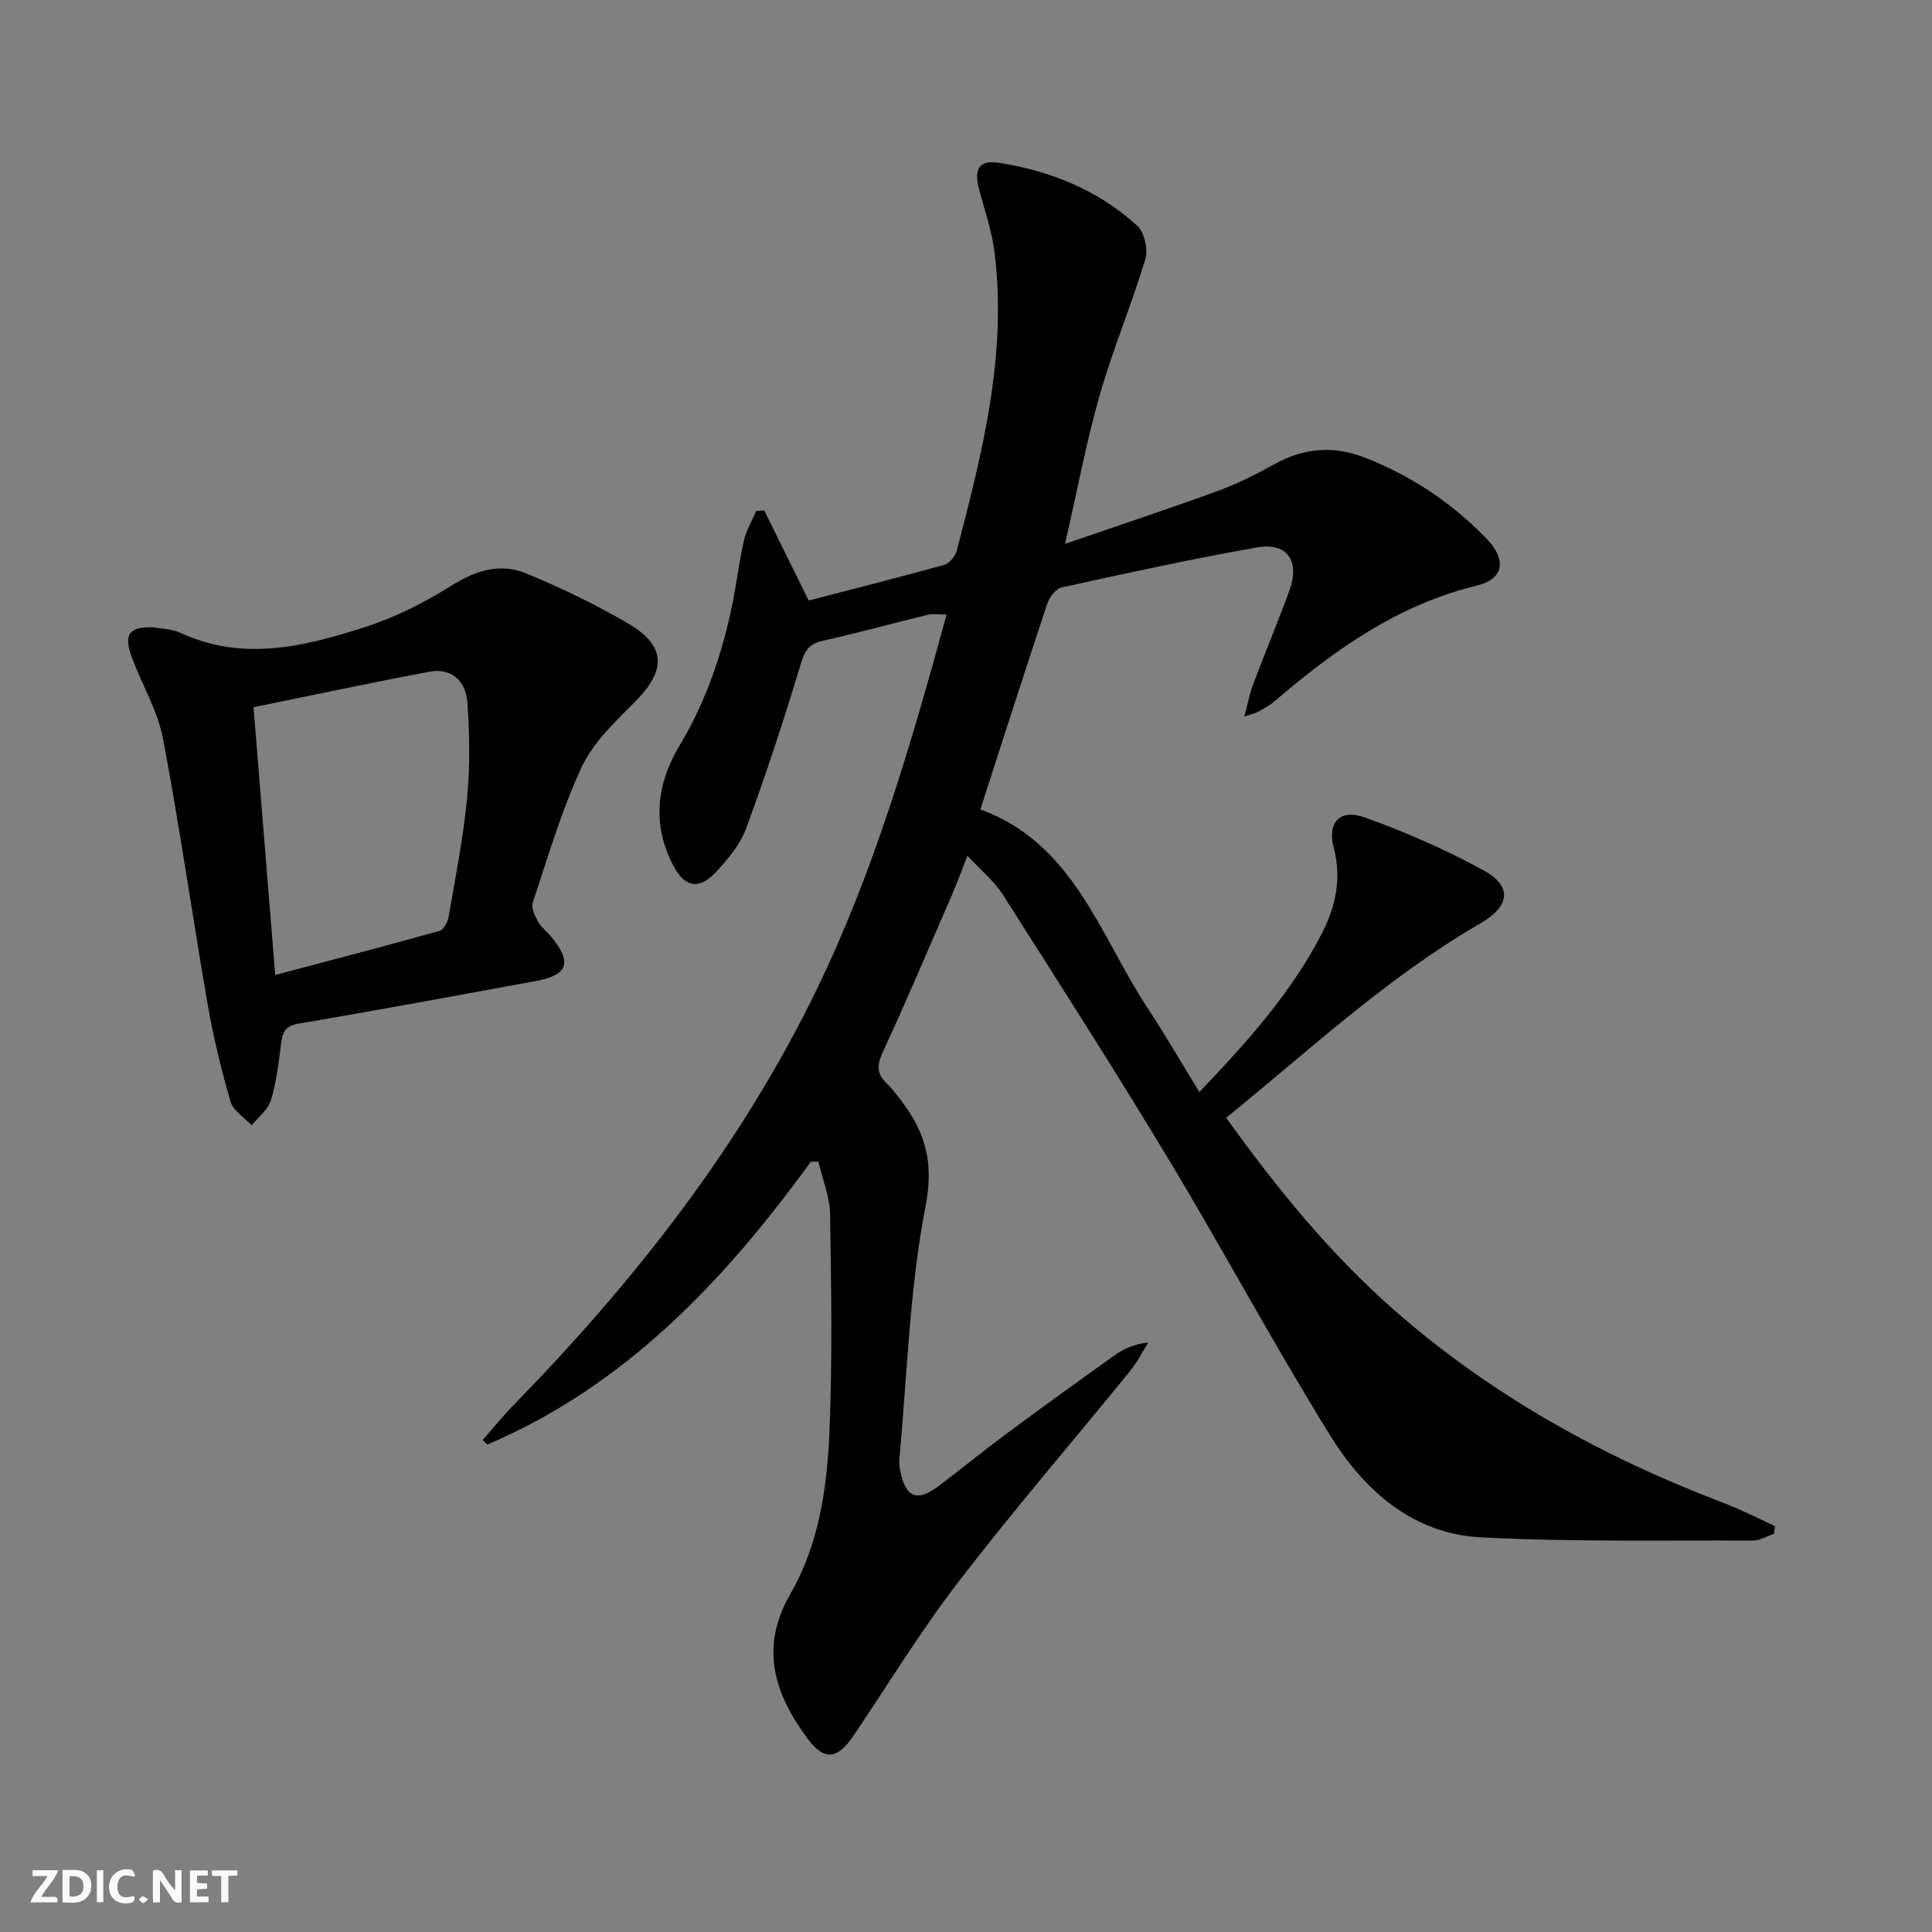 <svg enable-background="new 0 0 400 400" viewBox="0 0 400 400" xmlns="http://www.w3.org/2000/svg"><rect x="0" y="0" width="400" height="400" fill="#808080" stroke="none"/><g fill="#fbfafa"><path d="m37.59 393.81c-.92.31-1.52.05-2-.78-.7-1.2-1.52-2.34-2.47-3.78v4.59c-.55.03-.95.05-1.41.07-.03-.37-.06-.64-.06-.91 0-1.91 0-3.81 0-5.7 1.13-.41 1.77-.03 2.29.91.62 1.11 1.38 2.14 2.31 3.19v-4.2h1.35v6.61z"/><path d="m12.94 393.88v-6.75c1.9.19 3.93-.54 5.37 1.29.8 1.01.78 2.88.03 3.97-1.37 1.97-3.4 1.51-5.4 1.49m1.45-1.22c2.04.12 2.92-.58 2.89-2.21-.03-1.51-.98-2.19-2.89-2z"/><path d="m11.81 393.87h-5.49c.68-2.18 2.47-3.48 3.51-5.45h-3.08v-1.21h5.29c-.71 2.13-2.44 3.48-3.47 5.51.86 0 1.63.04 2.39-.01.79-.05 1.14.21.85 1.16"/><path d="m39.33 393.86v-6.61h3.7v1.07h-2.22v1.52c.68.04 1.34.09 2.07.13v1.07c-.72.05-1.38.09-2.1.14v1.48h2.4v1.19h-3.85z"/><path d="m27.71 388.56c-1.15-.3-2.46-.61-3.1.64-.37.73-.41 1.93-.06 2.67.63 1.35 1.99.93 3.17.68.35.94-.01 1.32-.93 1.46-1.62.25-3.05-.27-3.76-1.48-.73-1.25-.6-3.03.31-4.17.88-1.11 2.71-1.7 4-1.16.32.13.44.74.65 1.12-.1.08-.19.16-.28.24"/><path d="m49.15 387.24v1.07c-.59.02-1.17.05-1.87.08v5.44h-1.48v-5.44h-1.85c-.05-.4-.08-.73-.13-1.15z"/><path d="m20.06 387.21h1.33v6.62h-1.33z"/><path d="m30.68 393.25c-.49.38-.8.79-1.05.76-.32-.05-.6-.45-.9-.7.26-.24.51-.64.8-.67.29-.04.62.3 1.15.61"/></g><path d="m167.88 240.51c-17.91 24.66-38.36 46.36-66.96 58.56-.33-.31-.67-.62-1-.92 2.18-2.48 4.26-5.05 6.57-7.41 24.9-25.53 46.73-53.3 62.43-85.53 12.07-24.77 19.7-51.09 27.06-77.96-1.51 0-2.79-.24-3.94.04-7.26 1.76-14.46 3.76-21.75 5.39-2.9.65-3.7 2.12-4.53 4.88-3.43 11.41-7.17 22.74-11.27 33.93-1.22 3.31-3.72 6.32-6.17 8.97-3.56 3.85-6.53 3.34-8.98-1.37-4.38-8.43-3.4-16.8 1.34-24.7 5.55-9.26 8.93-19.25 11.03-29.74.85-4.23 1.34-8.54 2.31-12.74.49-2.12 1.68-4.08 2.55-6.11.55-.04 1.09-.08 1.64-.13 2.96 5.99 5.92 11.98 9.22 18.66 9.21-2.39 18.68-4.77 28.08-7.38 1.08-.3 2.29-1.81 2.59-2.98 5.29-20.27 10.47-40.59 7.79-61.84-.56-4.4-2.06-8.68-3.19-13-1.1-4.19 0-6.06 4.17-5.41 10.69 1.67 20.54 5.67 28.59 13.03 1.49 1.37 2.27 4.92 1.66 6.94-2.86 9.47-6.73 18.65-9.45 28.16-2.77 9.67-4.61 19.61-7.17 30.76 11.25-3.88 21.54-7.28 31.72-10.99 4.04-1.48 7.92-3.46 11.7-5.54 6.08-3.35 12.19-3.87 18.68-1.33 9.62 3.76 17.98 9.36 25.14 16.74 4.22 4.35 3.71 8.37-1.99 9.75-16.42 3.98-29.52 13.38-42 24.05-.99.85-2.2 1.46-3.36 2.11-.55.31-1.2.42-2.75.95.7-2.64 1.05-4.66 1.76-6.54 2.46-6.53 5.16-12.97 7.55-19.52 2.23-6.14-.42-10.05-6.66-8.96-13.55 2.38-27.01 5.34-40.46 8.29-1.21.26-2.55 1.99-2.99 3.32-4.66 13.99-9.15 28.04-13.87 42.64 19.29 7.04 24.63 25.85 34.49 40.91 3.71 5.66 7.12 11.51 10.86 17.6 9.86-10.32 18.97-20.47 25.31-32.73 2.88-5.57 4.2-11.39 2.51-17.81-1.4-5.33 1.28-8.16 6.48-6.29 8.37 3.02 16.63 6.61 24.44 10.88 6.15 3.36 5.61 7.47-.65 11.09-19.15 11.08-35.22 26.13-52.54 40.19 10.51 14.66 21.63 28.3 34.95 39.97 20.13 17.63 43.2 30.34 68.13 39.82 3.6 1.37 7.03 3.15 10.54 4.75-.07.53-.13 1.05-.2 1.58-1.46.49-2.92 1.42-4.37 1.42-18.77-.08-37.57.3-56.3-.67-14.05-.72-24.1-9.64-31.13-20.95-11.67-18.78-22.1-38.32-33.51-57.27-11.14-18.49-22.79-36.68-34.38-54.89-1.75-2.74-4.42-4.9-7.3-8.01-1.28 3.23-2.21 5.8-3.29 8.29-4.69 10.81-9.3 21.67-14.24 32.37-1.23 2.67-1.3 4.48.82 6.49 1.2 1.14 2.2 2.5 3.2 3.83 4.85 6.45 6.57 12.65 4.84 21.55-3.34 17.18-3.8 34.92-5.43 52.43-.08.82.05 1.67.21 2.48 1.09 5.45 3.48 6.41 7.9 3.08 4.65-3.51 9.16-7.21 13.84-10.68 7.49-5.55 15.04-11.01 22.63-16.42 1.86-1.33 3.98-2.29 6.95-2.65-1.23 1.97-2.28 4.09-3.73 5.88-11.87 14.59-24.16 28.85-35.62 43.75-7.8 10.14-14.48 21.14-21.65 31.75-3.36 4.97-6.09 5.31-9.55.62-6.82-9.24-10-18.76-3.52-29.97 5.83-10.1 7.55-21.7 8.05-33.15.65-15.09.39-30.24.15-45.35-.06-3.67-1.57-7.31-2.41-10.97-.56 0-1.07 0-1.57.01z" fill="#000001"/><path d="m31.89 129.89c1.34.27 3.64.29 5.54 1.16 12.81 5.93 25.43 2.84 37.8-1.1 6.37-2.03 12.57-5.13 18.24-8.7 5.07-3.2 10.13-4.73 15.49-2.52 7.18 2.95 14.22 6.37 20.93 10.26 8.15 4.73 8.14 9.82 1.35 16.55-4.08 4.04-8.51 8.32-10.86 13.38-4.17 8.96-6.95 18.58-10.09 28-.36 1.08.48 2.75 1.13 3.94.62 1.13 1.77 1.96 2.62 2.98 4.51 5.41 3.62 8.05-3.2 9.29-16.3 2.98-32.59 6.02-48.93 8.78-2.86.48-3.42 1.76-3.72 4.18-.49 3.94-.96 7.93-2.1 11.7-.59 1.95-2.61 3.47-3.98 5.19-1.51-1.62-3.83-3-4.38-4.9-1.94-6.66-3.57-13.45-4.76-20.28-3.17-18.28-5.76-36.67-9.23-54.89-1.09-5.76-4.32-11.1-6.4-16.69-1.8-4.88-.73-6.53 4.55-6.33zm25.09 71.97c12.06-3.2 23.09-6.06 34.05-9.14.85-.24 1.68-1.89 1.87-2.99 1.4-8.17 3.03-16.32 3.81-24.56.62-6.54.53-13.21.05-19.77-.31-4.26-3.16-7.21-7.86-6.33-11.99 2.25-23.92 4.81-36.41 7.35 1.51 18.65 2.94 36.31 4.49 55.44z" fill="#000001"/></svg>
